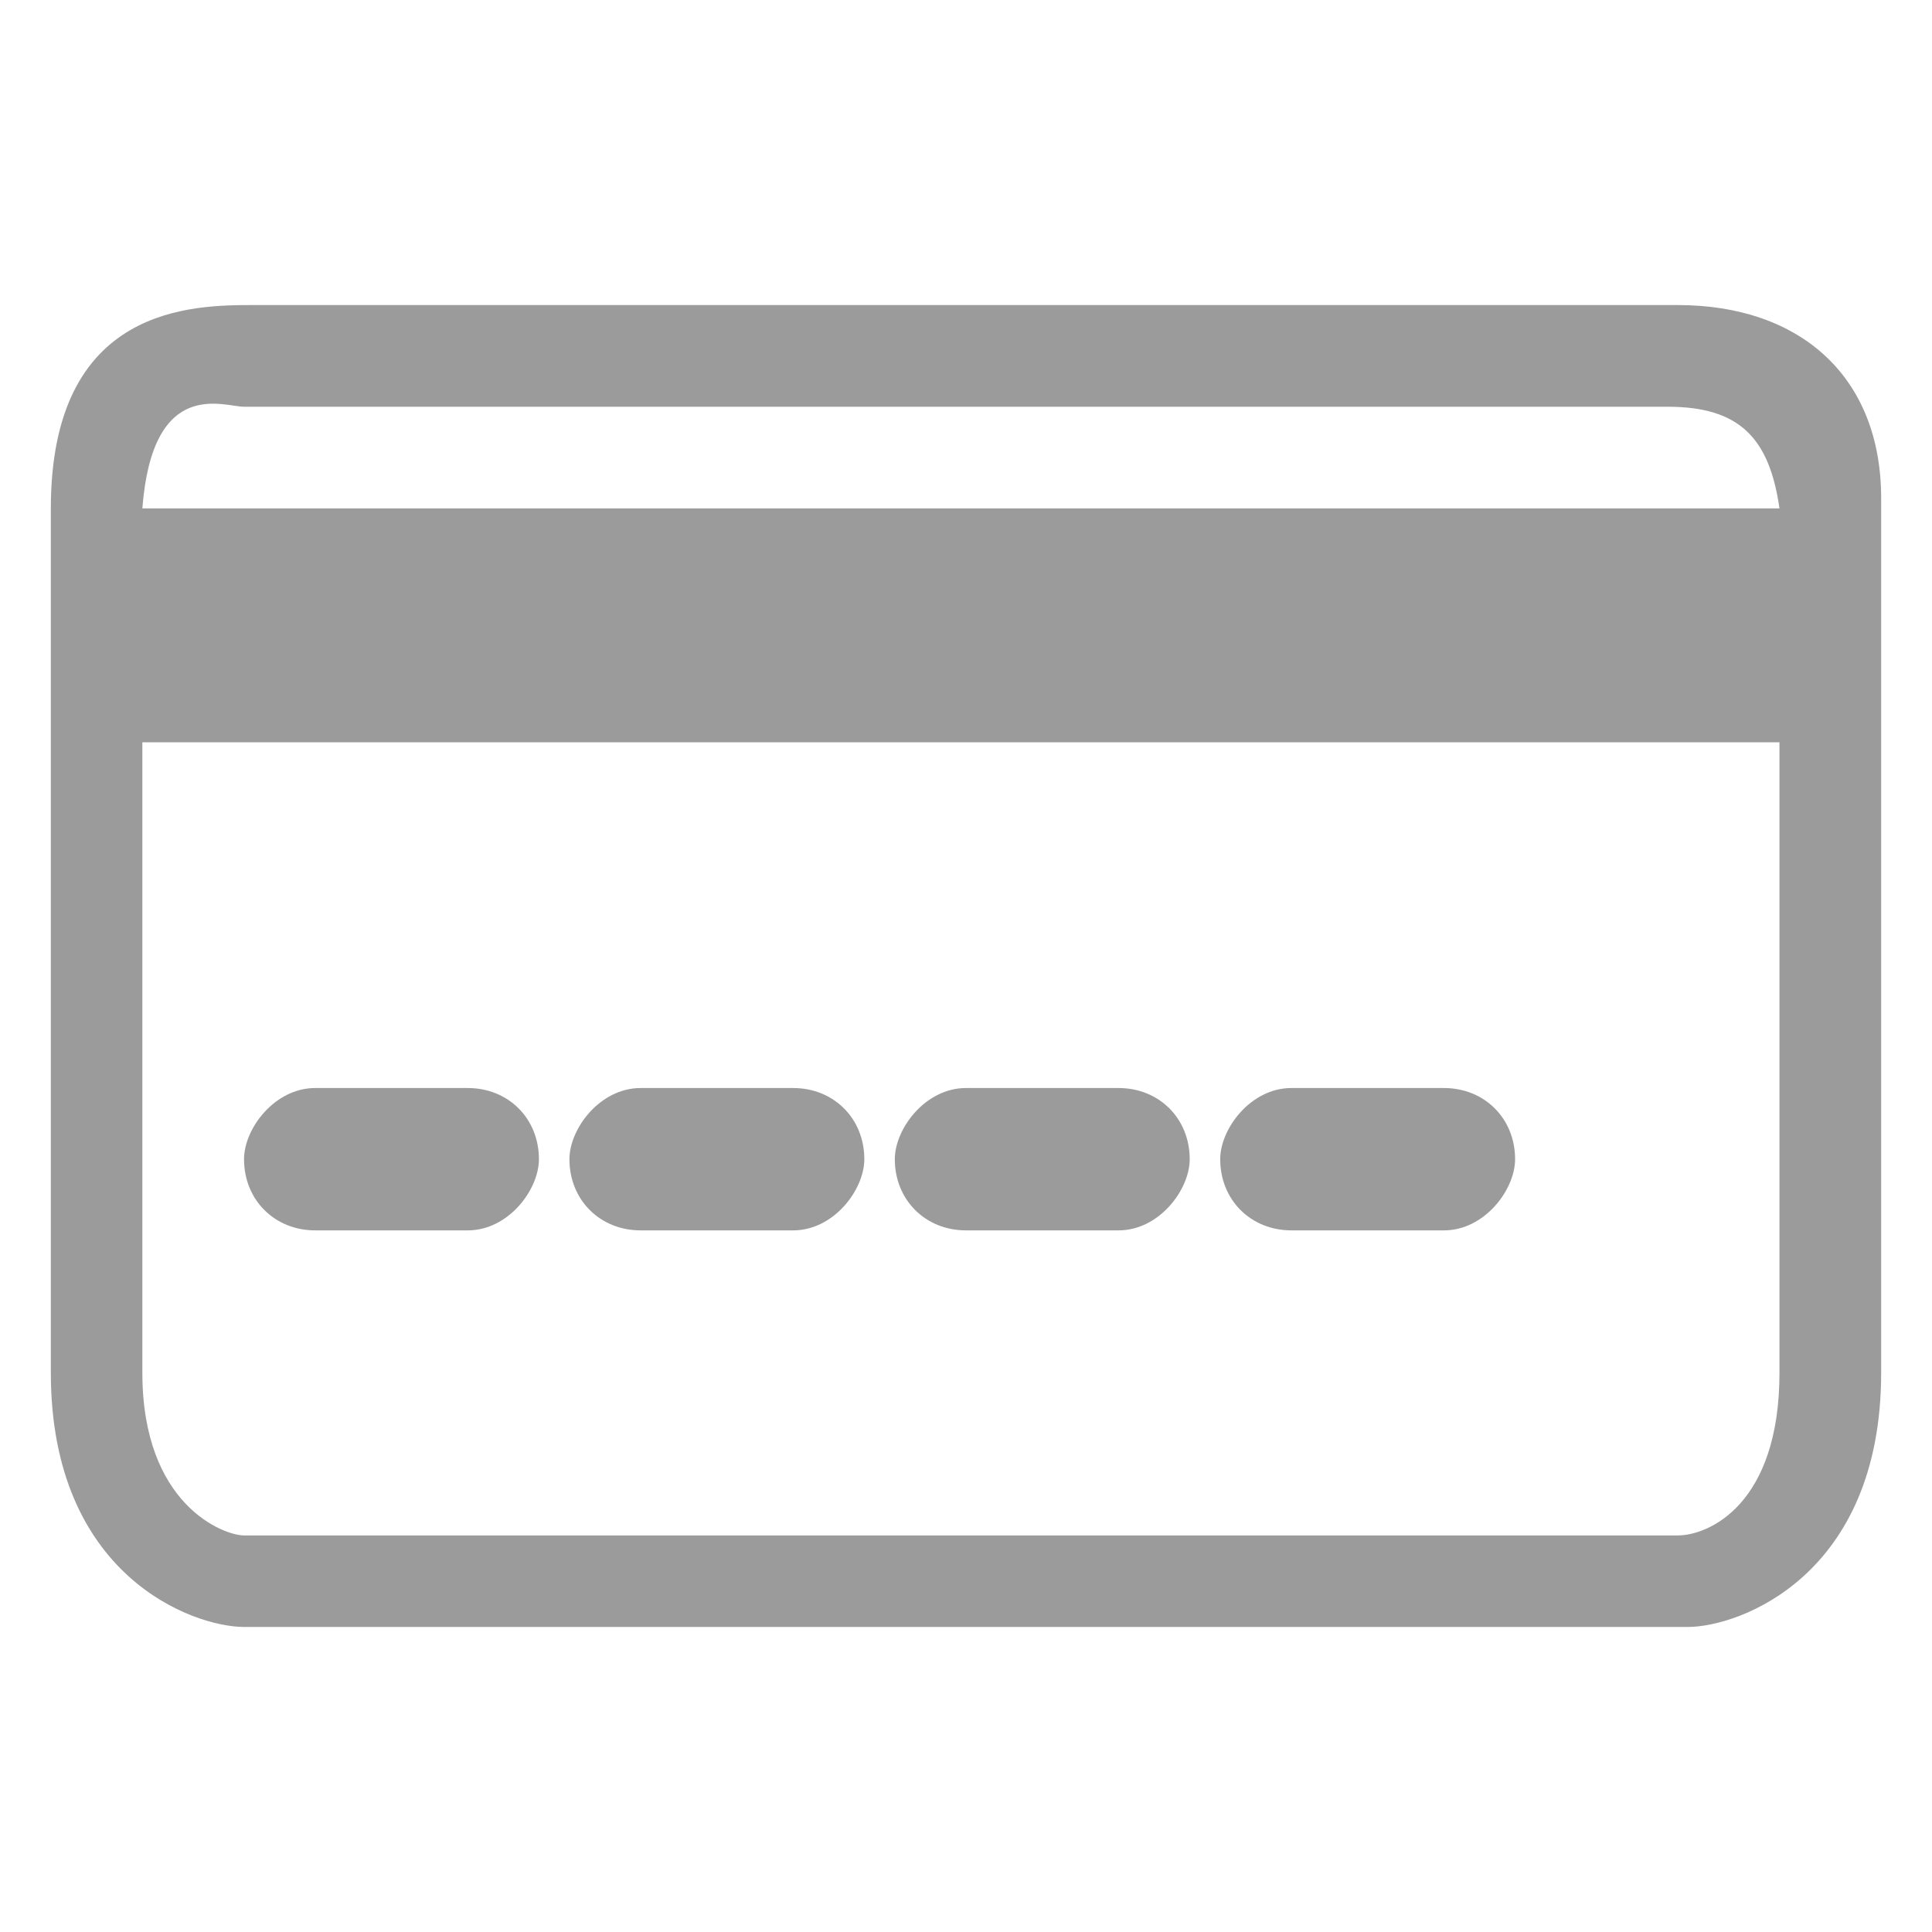 <!-- Generator: Adobe Illustrator 18.0.0, SVG Export Plug-In . SVG Version: 6.00 Build 0)  -->
<!DOCTYPE svg PUBLIC "-//W3C//DTD SVG 1.1//EN" "http://www.w3.org/Graphics/SVG/1.1/DTD/svg11.dtd">
<svg version="1.1" id="Layer_1" xmlns="http://www.w3.org/2000/svg" xmlns:xlink="http://www.w3.org/1999/xlink" x="0px" y="0px" width="19px" height="19px" viewBox="0 0 19 19" enable-background="new 0 0 19 19" xml:space="preserve">
<path fill="rgba(155,155,155,1)" d="M9.5,12.1H11c0.4,0,0.7-0.4,0.7-0.7c0-0.4-0.3-0.7-0.7-0.7H9.5c-0.4,0-0.7,0.4-0.7,0.7  C8.8,11.8,9.1,12.1,9.5,12.1z M12.7,12.1h1.5c0.4,0,0.7-0.4,0.7-0.7c0-0.4-0.3-0.7-0.7-0.7h-1.5c-0.4,0-0.7,0.4-0.7,0.7  C12,11.8,12.3,12.1,12.7,12.1z M18.5,4.9c0-1.2-0.8-1.9-2-1.9h-14C1.9,3,0.5,3,0.5,5v8.5c0,2,1.4,2.5,1.9,2.5h14.2  c0.5,0,1.9-0.5,1.9-2.5L18.5,4.9L18.5,4.9z M2.4,4h14c0.7,0,1,0.3,1.1,1H1.4C1.5,3.7,2.2,4,2.4,4z M17.5,13.5c0,1.3-0.7,1.6-1,1.6  H2.4c-0.2,0-1-0.3-1-1.6V7.3h16.1V13.5z M6.3,12.1h1.5c0.4,0,0.7-0.4,0.7-0.7c0-0.4-0.3-0.7-0.7-0.7H6.3c-0.4,0-0.7,0.4-0.7,0.7  C5.6,11.8,5.9,12.1,6.3,12.1z M3.1,12.1h1.5c0.4,0,0.7-0.4,0.7-0.7c0-0.4-0.3-0.7-0.7-0.7H3.1c-0.4,0-0.7,0.4-0.7,0.7  C2.4,11.8,2.7,12.1,3.1,12.1z" />
<g>
</g>
<g>
</g>
<g>
</g>
<g>
</g>
<g>
</g>
<g>
</g>
</svg>